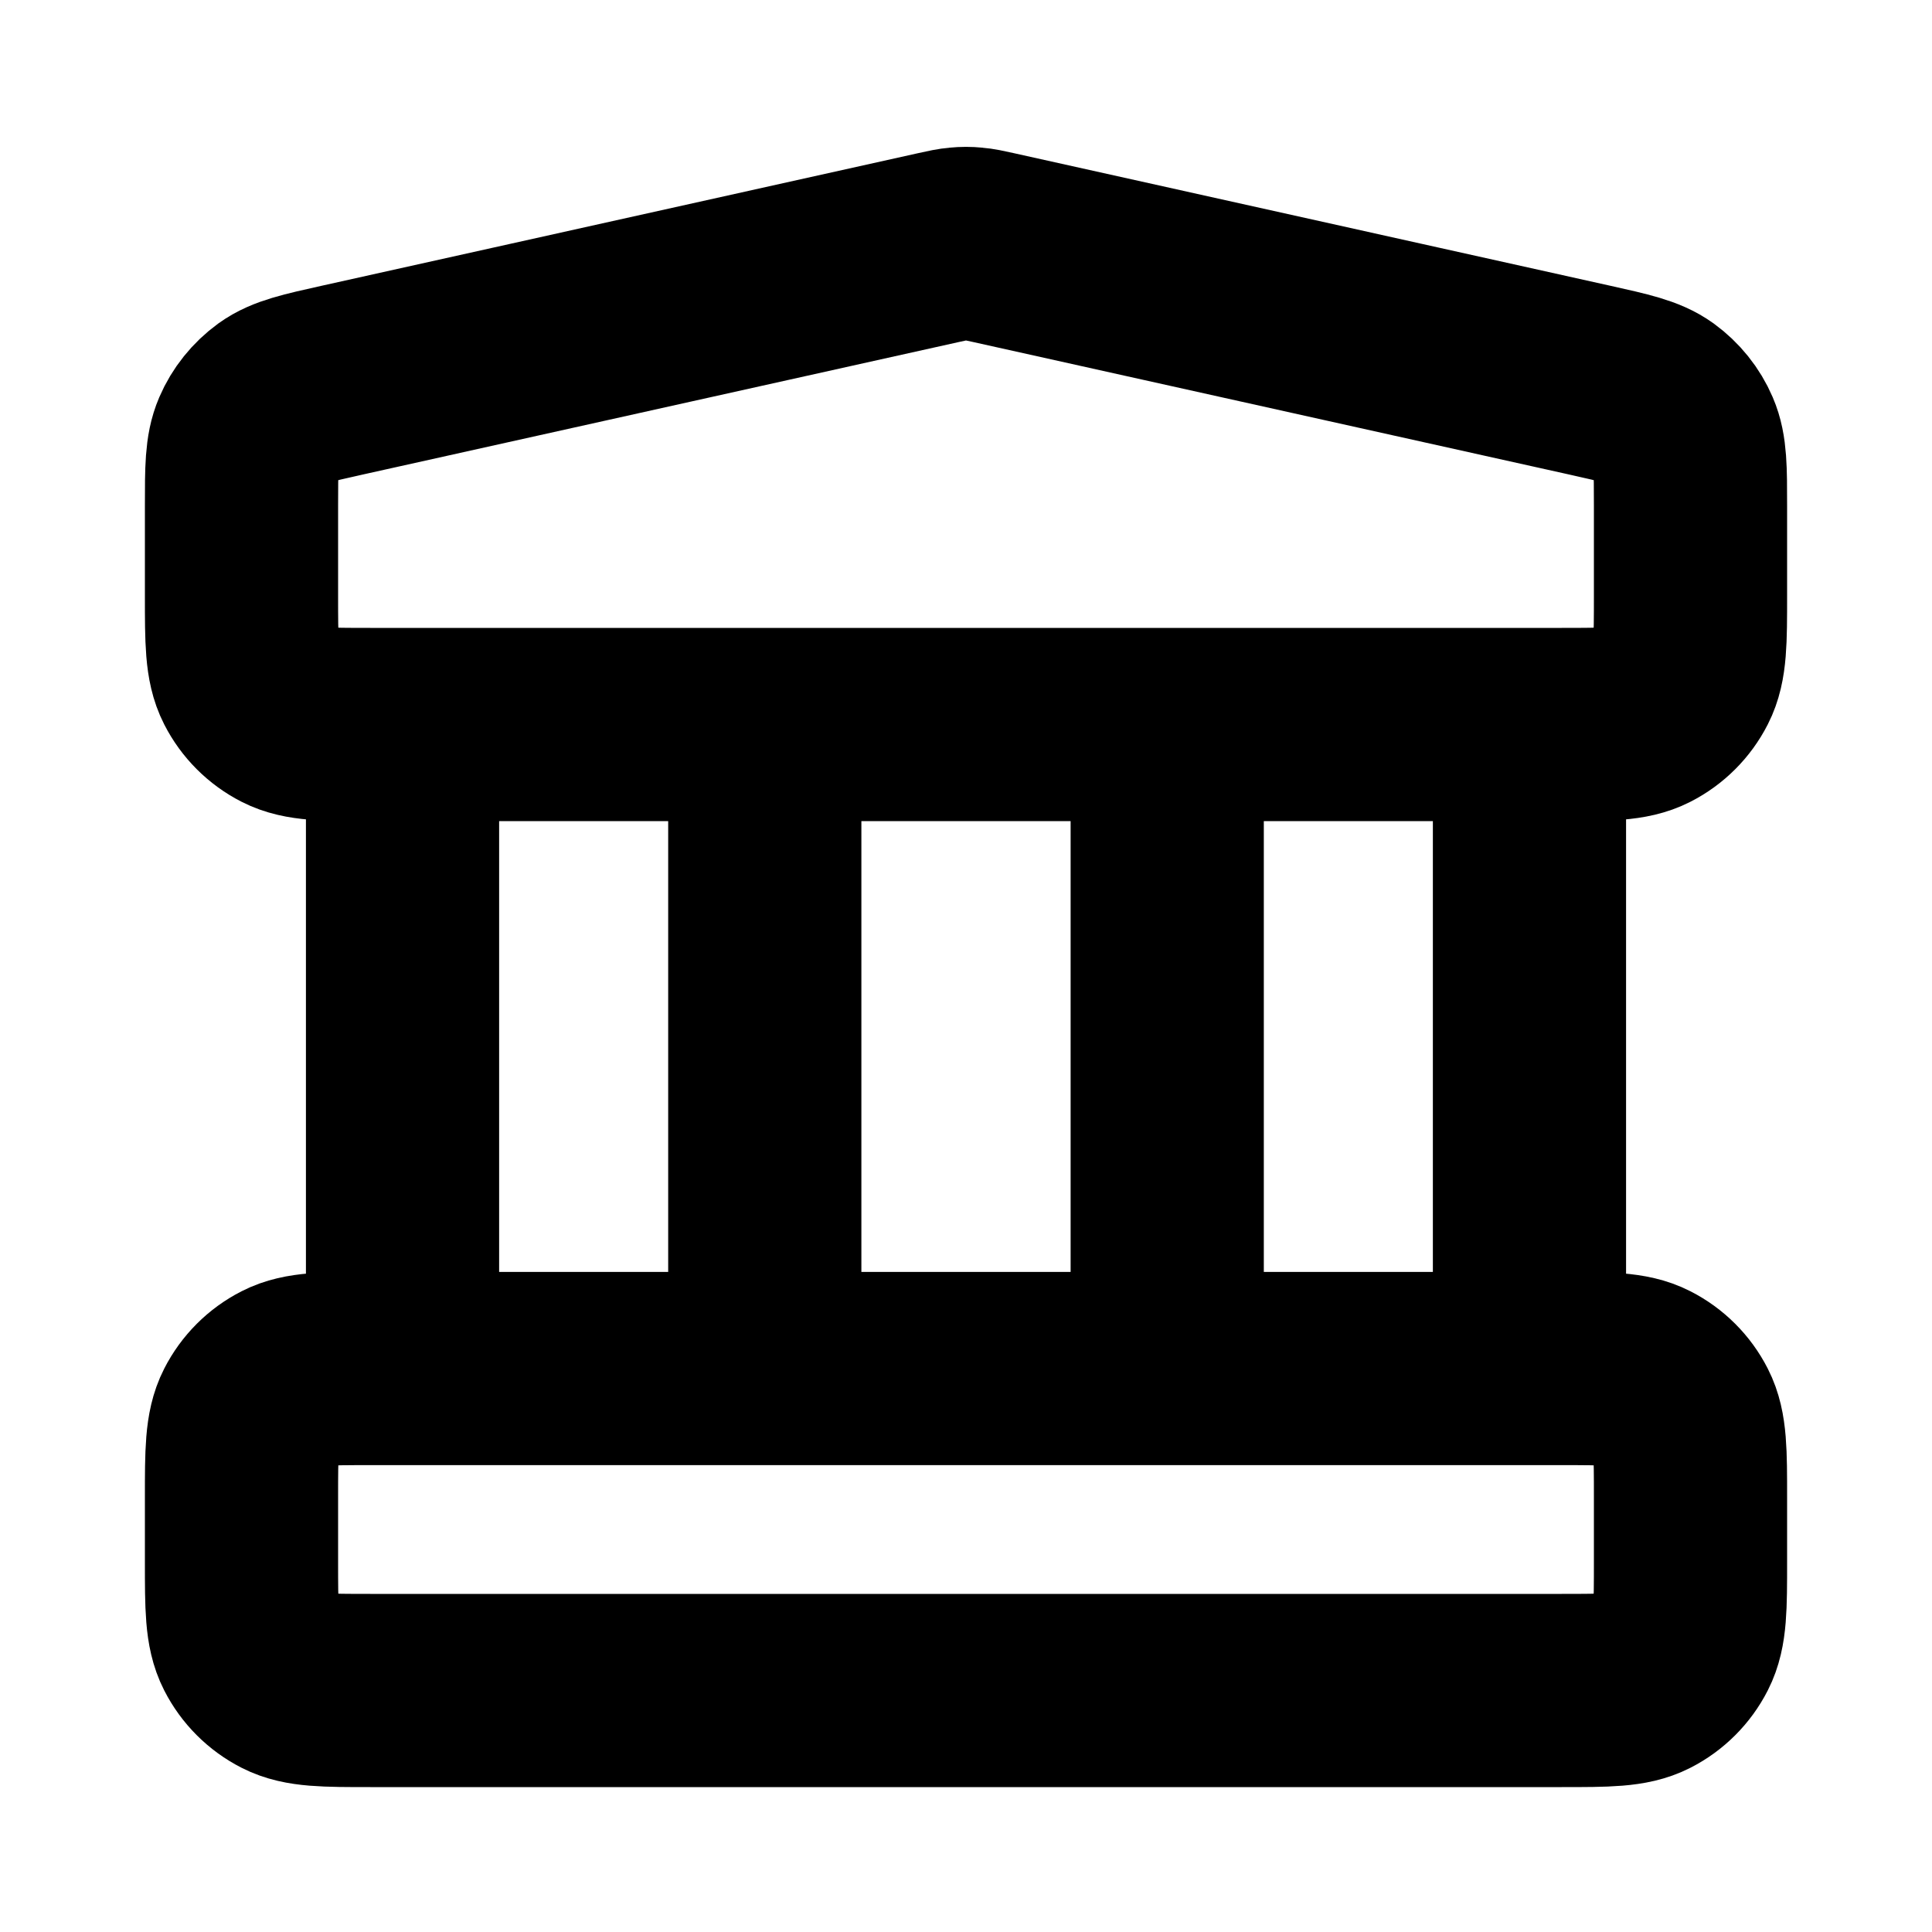 <svg width="20" height="20" viewBox="0 0 20 20" fill="none" xmlns="http://www.w3.org/2000/svg">
<path d="M4.167 7.5V14.167M7.917 7.5V14.167M12.083 7.5V14.167M15.833 7.5V14.167M2.5 15.5L2.5 16.167C2.5 16.634 2.5 16.867 2.591 17.045C2.671 17.202 2.798 17.329 2.955 17.409C3.133 17.5 3.367 17.5 3.833 17.5H16.167C16.633 17.5 16.867 17.5 17.045 17.409C17.202 17.329 17.329 17.202 17.409 17.045C17.5 16.867 17.5 16.634 17.5 16.167V15.5C17.5 15.034 17.5 14.8 17.409 14.622C17.329 14.465 17.202 14.338 17.045 14.258C16.867 14.167 16.633 14.167 16.167 14.167H3.833C3.367 14.167 3.133 14.167 2.955 14.258C2.798 14.338 2.671 14.465 2.591 14.622C2.5 14.8 2.5 15.034 2.5 15.5ZM9.711 2.564L3.544 3.935C3.172 4.018 2.985 4.059 2.846 4.159C2.724 4.248 2.627 4.368 2.568 4.506C2.5 4.664 2.5 4.855 2.5 5.236L2.5 6.167C2.5 6.634 2.5 6.867 2.591 7.045C2.671 7.202 2.798 7.329 2.955 7.409C3.133 7.5 3.367 7.5 3.833 7.5H16.167C16.633 7.5 16.867 7.5 17.045 7.409C17.202 7.329 17.329 7.202 17.409 7.045C17.5 6.867 17.5 6.634 17.5 6.167V5.236C17.5 4.855 17.5 4.664 17.432 4.506C17.373 4.368 17.276 4.248 17.154 4.159C17.015 4.059 16.828 4.018 16.456 3.935L10.289 2.564C10.181 2.54 10.127 2.528 10.073 2.524C10.024 2.519 9.976 2.519 9.927 2.524C9.873 2.528 9.819 2.54 9.711 2.564Z" stroke="black" stroke-width="2" stroke-linecap="round" stroke-linejoin="round"/>
</svg>
